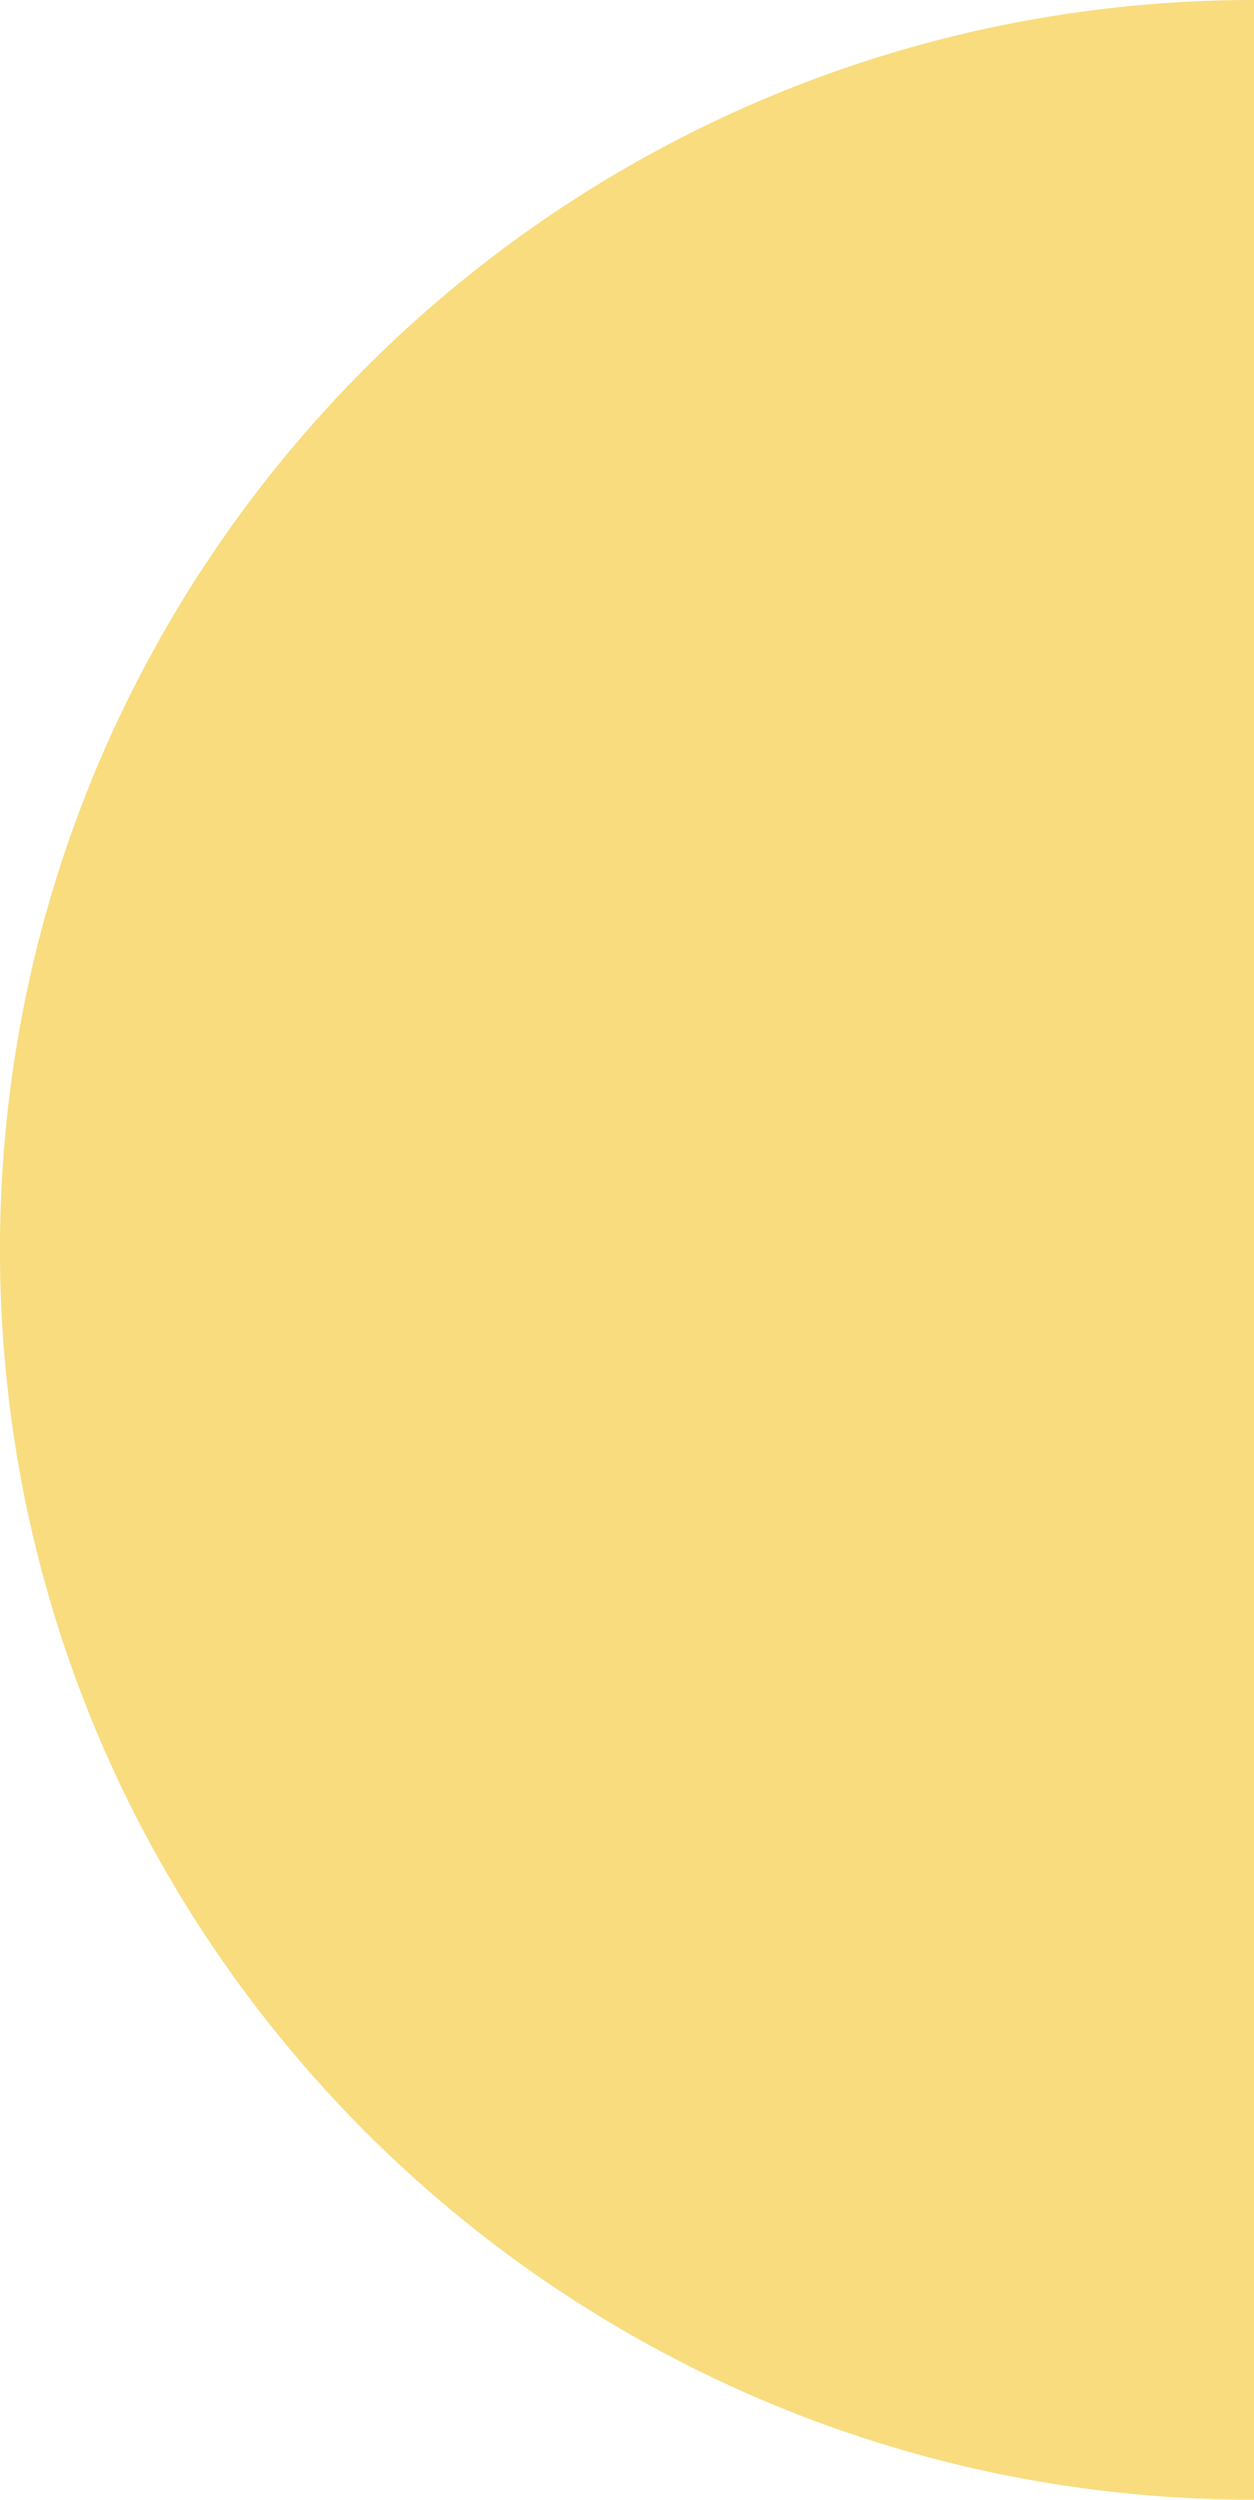 <svg xmlns="http://www.w3.org/2000/svg" width="119.271" height="237.758" viewBox="0 0 119.271 237.758">
  <path id="Subtraction_9" data-name="Subtraction 9" d="M0,237.758V0A120.533,120.533,0,0,1,24.037,2.415,118.959,118.959,0,0,1,46.426,9.342,119.409,119.409,0,0,1,66.686,20.3,120.048,120.048,0,0,1,84.337,34.819,119.818,119.818,0,0,1,98.9,52.413a118.768,118.768,0,0,1,11,20.193,118,118,0,0,1,6.95,22.315,119.378,119.378,0,0,1,2.423,23.958,119.378,119.378,0,0,1-2.423,23.958,117.993,117.993,0,0,1-6.95,22.315,118.769,118.769,0,0,1-11,20.193,119.82,119.82,0,0,1-14.564,17.594,120.047,120.047,0,0,1-17.652,14.516,119.4,119.4,0,0,1-20.26,10.96,118.953,118.953,0,0,1-22.388,6.927A120.533,120.533,0,0,1,0,237.758Z" transform="translate(119.271 237.758) rotate(180)" fill="#f8dc7e"/>
</svg>
